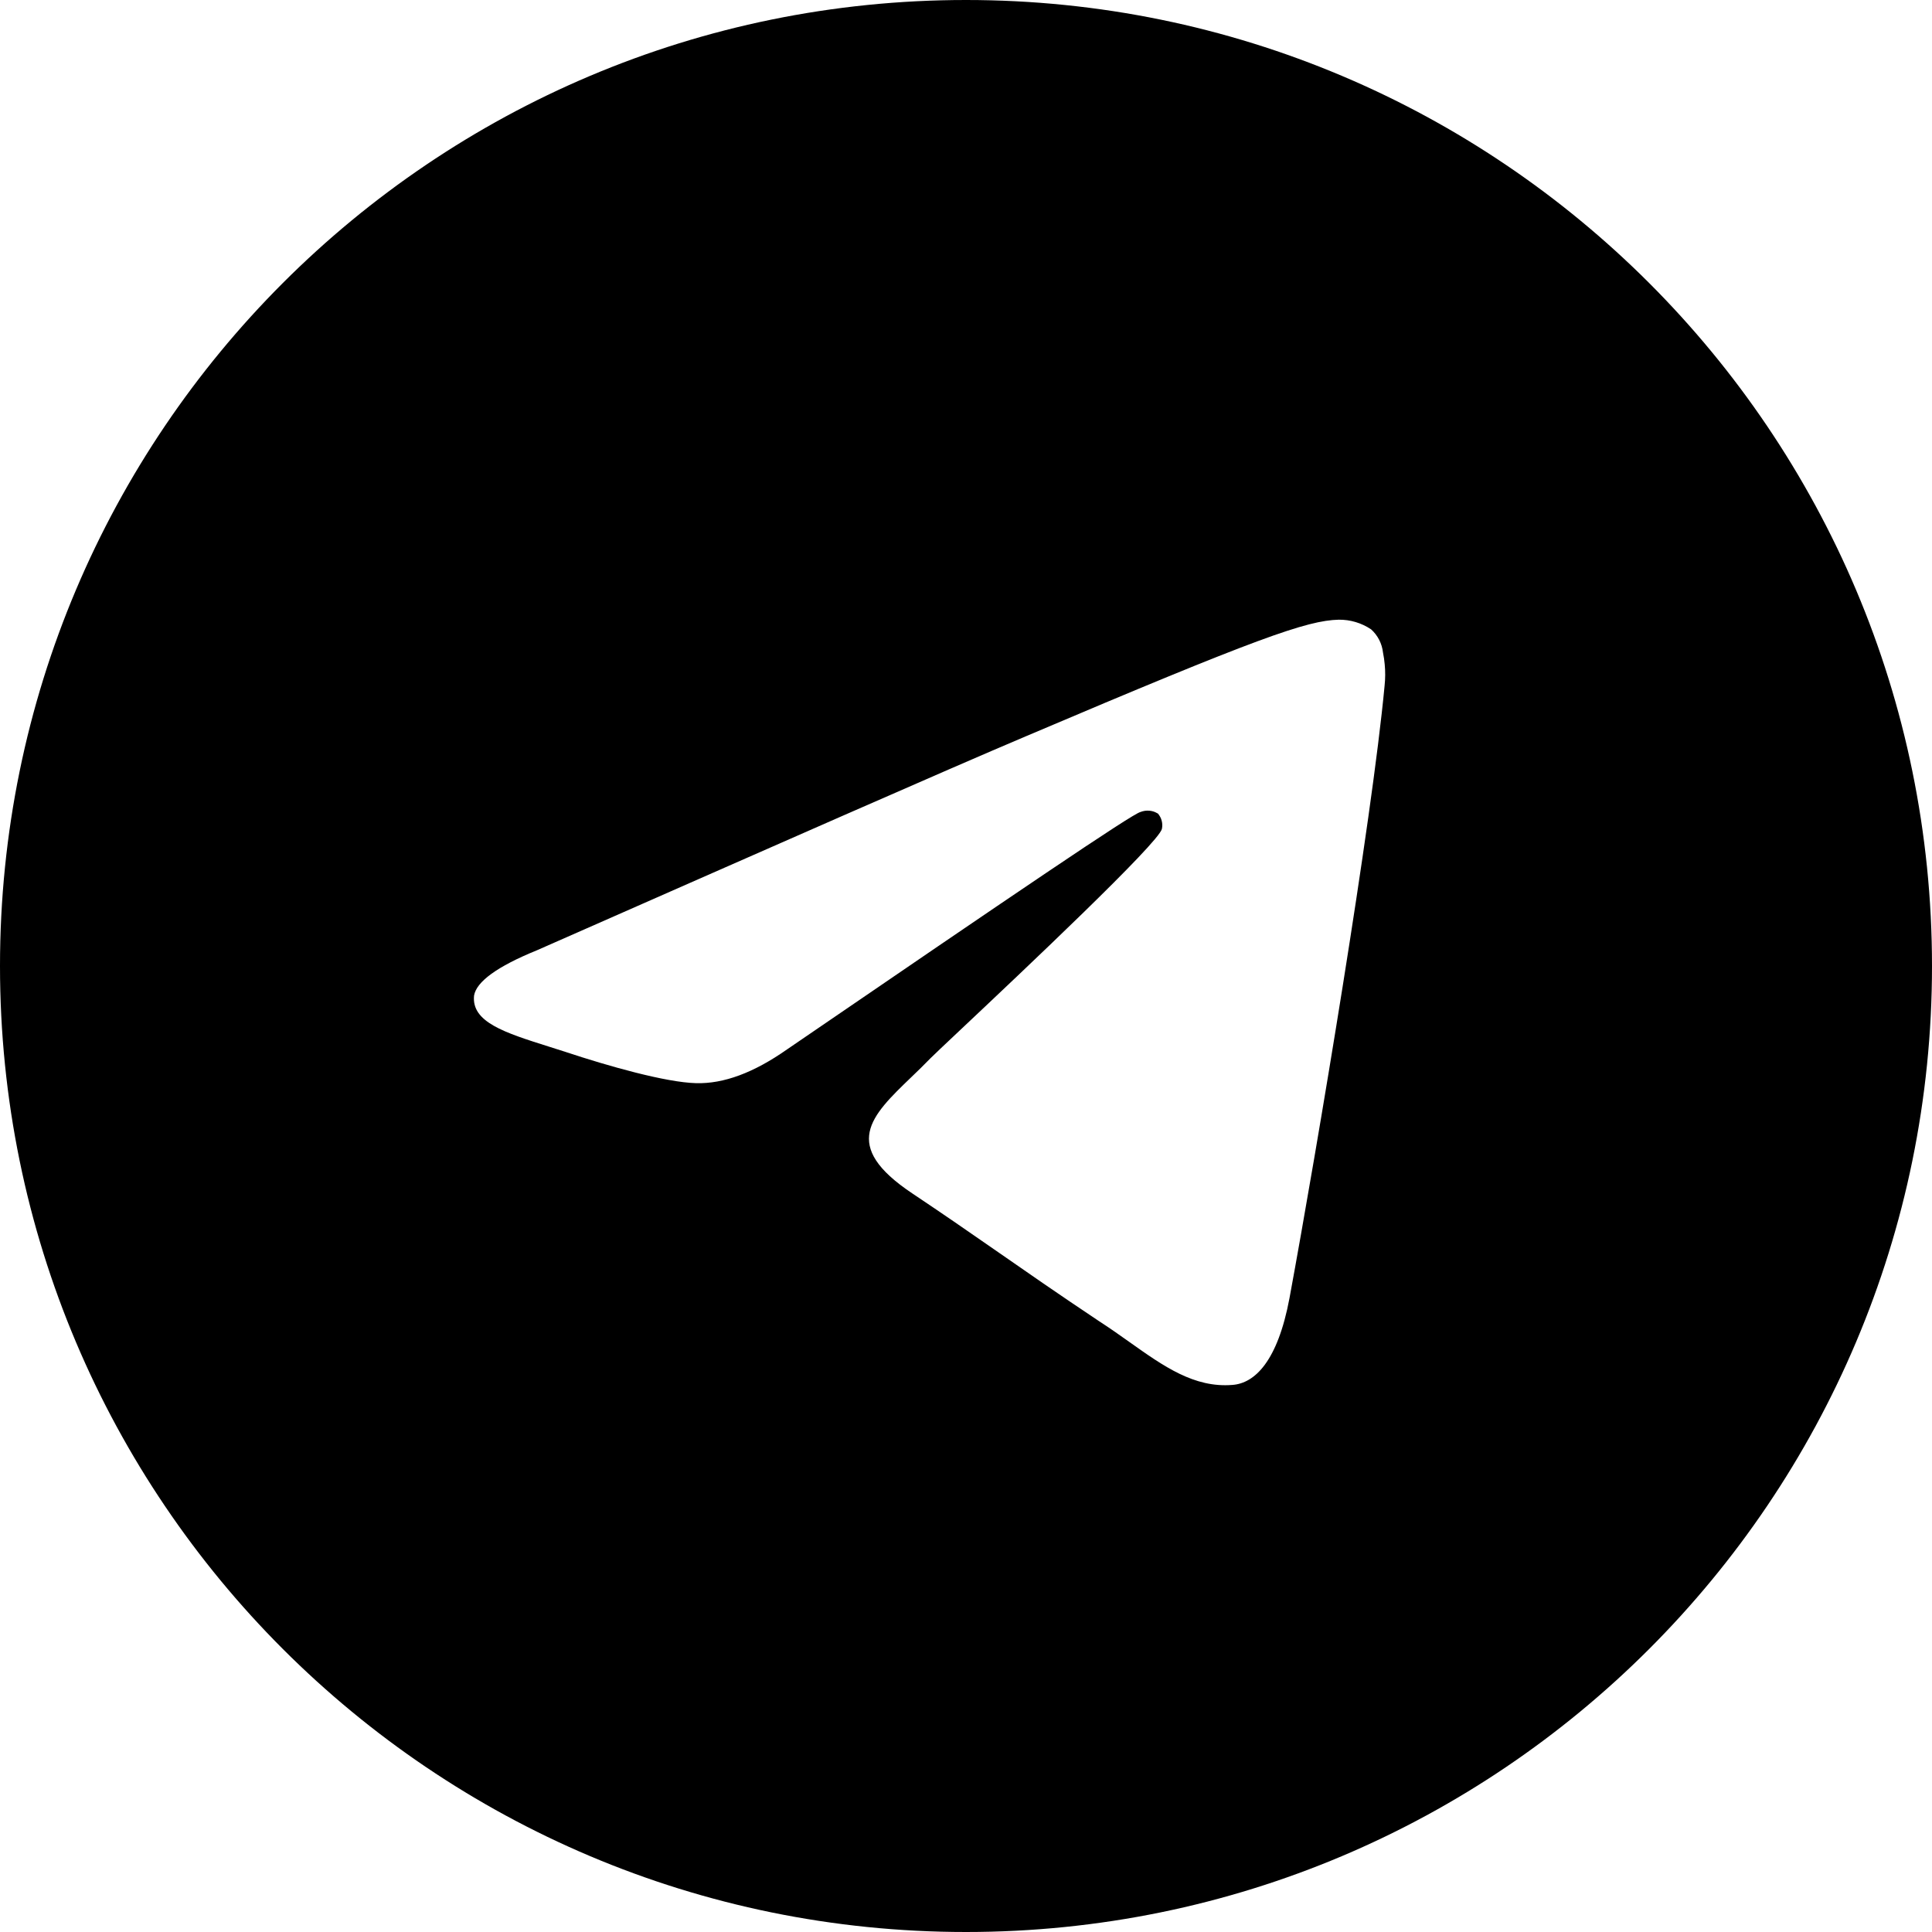 <?xml version="1.0" encoding="UTF-8"?> <svg xmlns="http://www.w3.org/2000/svg" width="53" height="53" viewBox="0 0 53 53" fill="none"><path fill-rule="evenodd" clip-rule="evenodd" d="M26.5 53C41.136 53 53 41.136 53 26.5C53 11.864 41.136 0 26.5 0C11.864 0 0 11.864 0 26.5C0 41.136 11.864 53 26.5 53ZM28.136 20.201C25.896 21.15 21.439 23.114 14.722 26.072C13.635 26.514 13.07 26.933 13.005 27.309C12.927 28.039 13.842 28.328 15.065 28.714L15.505 28.854C16.7 29.251 18.266 29.692 19.092 29.714C19.852 29.736 20.679 29.428 21.592 28.787C27.852 24.505 31.07 22.319 31.287 22.275C31.365 22.244 31.449 22.232 31.532 22.24C31.588 22.245 31.643 22.259 31.693 22.281C31.718 22.292 31.742 22.305 31.766 22.319C31.814 22.376 31.851 22.443 31.869 22.517C31.888 22.589 31.89 22.665 31.874 22.739C31.788 23.124 28.06 26.638 26.35 28.248C25.905 28.667 25.598 28.957 25.526 29.03C25.35 29.213 25.169 29.387 24.995 29.554C23.89 30.618 23.055 31.422 25.026 32.738C25.882 33.31 26.579 33.792 27.258 34.264C28.149 34.883 29.01 35.483 30.157 36.248C30.447 36.435 30.723 36.63 30.99 36.82C31.925 37.483 32.762 38.078 33.81 37.992C34.418 37.947 35.049 37.352 35.375 35.607C36.136 31.48 37.636 22.519 37.983 18.811C38.004 18.614 38.005 18.417 37.986 18.222C37.977 18.115 37.961 18.01 37.94 17.905C37.913 17.658 37.797 17.43 37.613 17.265C37.35 17.088 37.039 16.996 36.723 17C35.852 17.023 34.526 17.485 28.136 20.201Z" fill="black"></path></svg> 